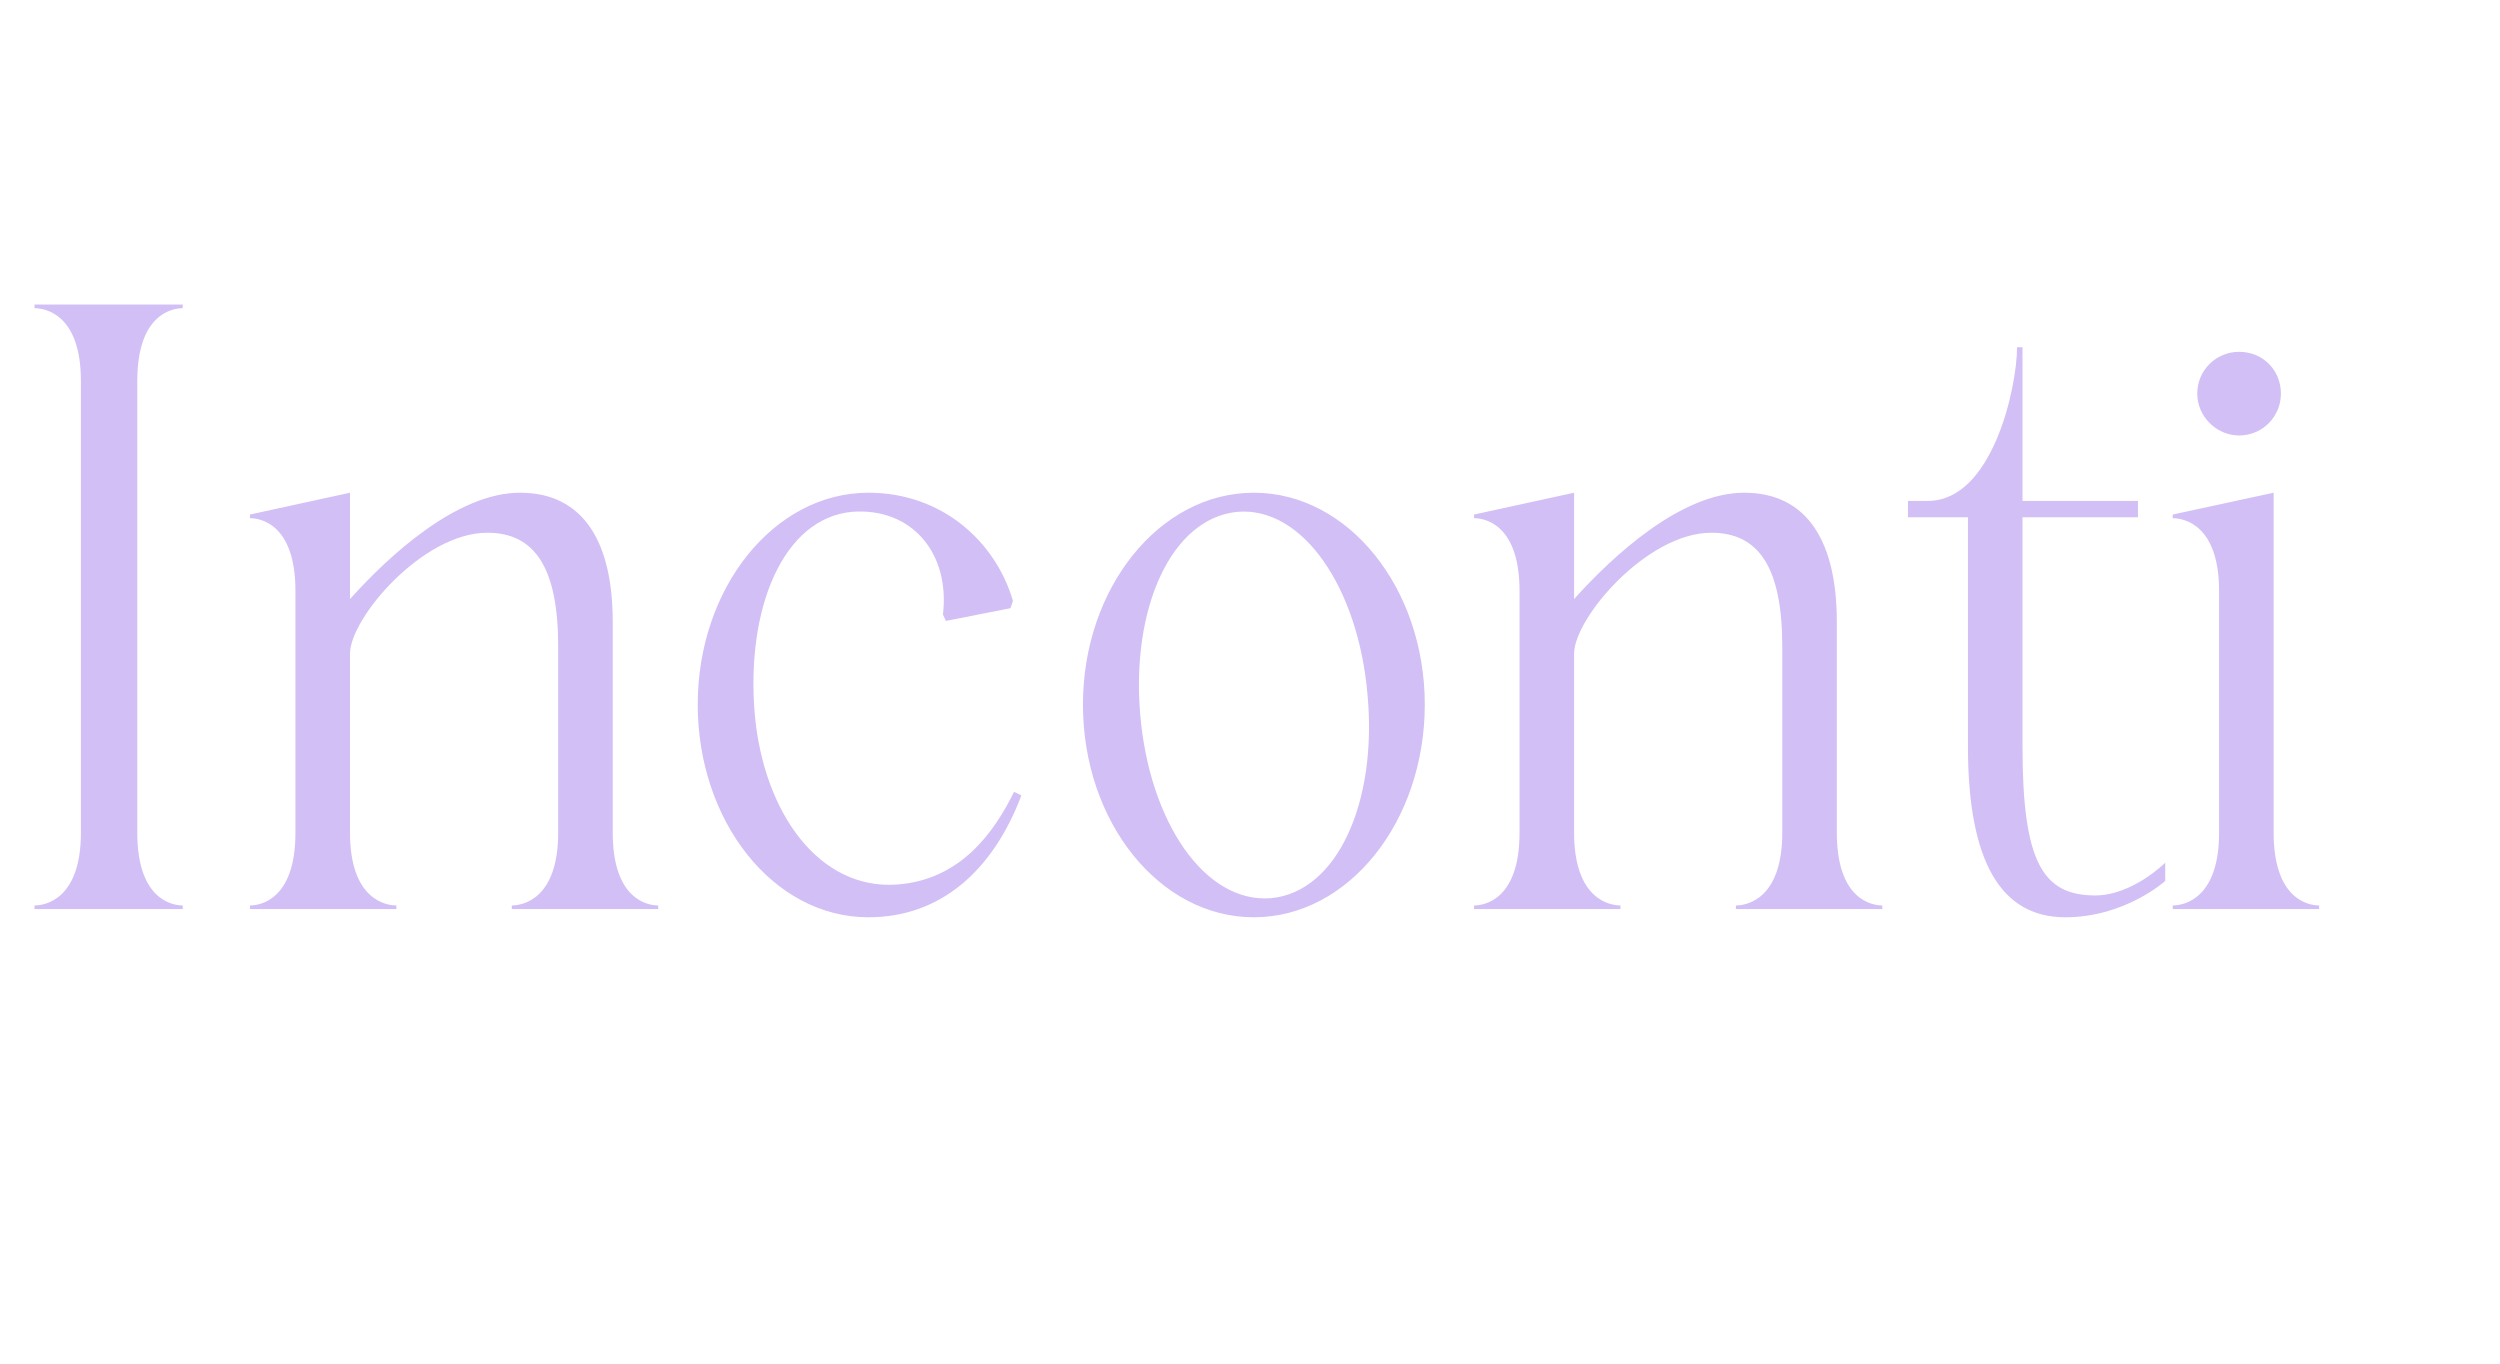 <?xml version="1.0" encoding="UTF-8"?> <svg xmlns="http://www.w3.org/2000/svg" width="11" height="6" viewBox="0 0 11 6" fill="none"> <path d="M0.356 1.676V3.664C0.356 3.956 0.2 3.984 0.152 3.984V4H0.804V3.984C0.756 3.984 0.604 3.956 0.604 3.664V1.676C0.604 1.384 0.756 1.356 0.804 1.356V1.34H0.152V1.356C0.2 1.356 0.356 1.384 0.356 1.676ZM1.54 3.664V2.876C1.54 2.72 1.86 2.344 2.144 2.344C2.352 2.344 2.456 2.496 2.456 2.844V3.664C2.456 3.956 2.3 3.984 2.252 3.984V4H2.896V3.984C2.848 3.984 2.696 3.956 2.696 3.664V2.736C2.696 2.392 2.572 2.168 2.288 2.168C2.012 2.168 1.712 2.444 1.54 2.636V2.168L1.1 2.264V2.28C1.148 2.28 1.3 2.308 1.3 2.6V3.664C1.3 3.956 1.148 3.984 1.1 3.984V4H1.744V3.984C1.696 3.984 1.54 3.956 1.54 3.664ZM3.821 4.036C4.141 4.036 4.37 3.828 4.494 3.5L4.462 3.484C4.373 3.664 4.226 3.872 3.946 3.892C3.606 3.916 3.361 3.58 3.321 3.144C3.281 2.676 3.446 2.28 3.749 2.252C4.01 2.232 4.181 2.432 4.149 2.704L4.162 2.732L4.446 2.676L4.457 2.644C4.381 2.384 4.146 2.168 3.821 2.168C3.405 2.168 3.07 2.588 3.07 3.1C3.07 3.612 3.401 4.036 3.821 4.036ZM5.517 2.168C5.101 2.168 4.765 2.588 4.765 3.1C4.765 3.616 5.101 4.036 5.517 4.036C5.933 4.036 6.269 3.616 6.269 3.1C6.269 2.588 5.933 2.168 5.517 2.168ZM5.593 3.952C5.301 3.976 5.057 3.616 5.017 3.144C4.977 2.676 5.153 2.28 5.445 2.252C5.733 2.228 5.977 2.588 6.017 3.056C6.061 3.528 5.885 3.924 5.593 3.952ZM6.926 3.664V2.876C6.926 2.72 7.246 2.344 7.53 2.344C7.738 2.344 7.842 2.496 7.842 2.844V3.664C7.842 3.956 7.686 3.984 7.638 3.984V4H8.282V3.984C8.234 3.984 8.082 3.956 8.082 3.664V2.736C8.082 2.392 7.958 2.168 7.674 2.168C7.398 2.168 7.098 2.444 6.926 2.636V2.168L6.486 2.264V2.28C6.534 2.28 6.686 2.308 6.686 2.6V3.664C6.686 3.956 6.534 3.984 6.486 3.984V4H7.13V3.984C7.082 3.984 6.926 3.956 6.926 3.664ZM8.659 2.276V3.284C8.659 3.796 8.807 4.036 9.087 4.036C9.351 4.036 9.527 3.876 9.527 3.876V3.796C9.527 3.796 9.383 3.94 9.219 3.94C8.987 3.94 8.899 3.792 8.899 3.284V2.276H9.407V2.204H8.899V1.528H8.875C8.875 1.704 8.767 2.204 8.483 2.204H8.395V2.276H8.659ZM9.668 1.732C9.668 1.832 9.752 1.916 9.852 1.916C9.956 1.916 10.036 1.832 10.036 1.732C10.036 1.628 9.956 1.548 9.852 1.548C9.752 1.548 9.668 1.628 9.668 1.732ZM9.56 2.264V2.28C9.608 2.28 9.764 2.308 9.764 2.6V3.664C9.764 3.956 9.608 3.984 9.56 3.984V4H10.204V3.984C10.156 3.984 10.004 3.956 10.004 3.664V2.168L9.56 2.264Z" fill="#D1BFF5"></path> </svg> 